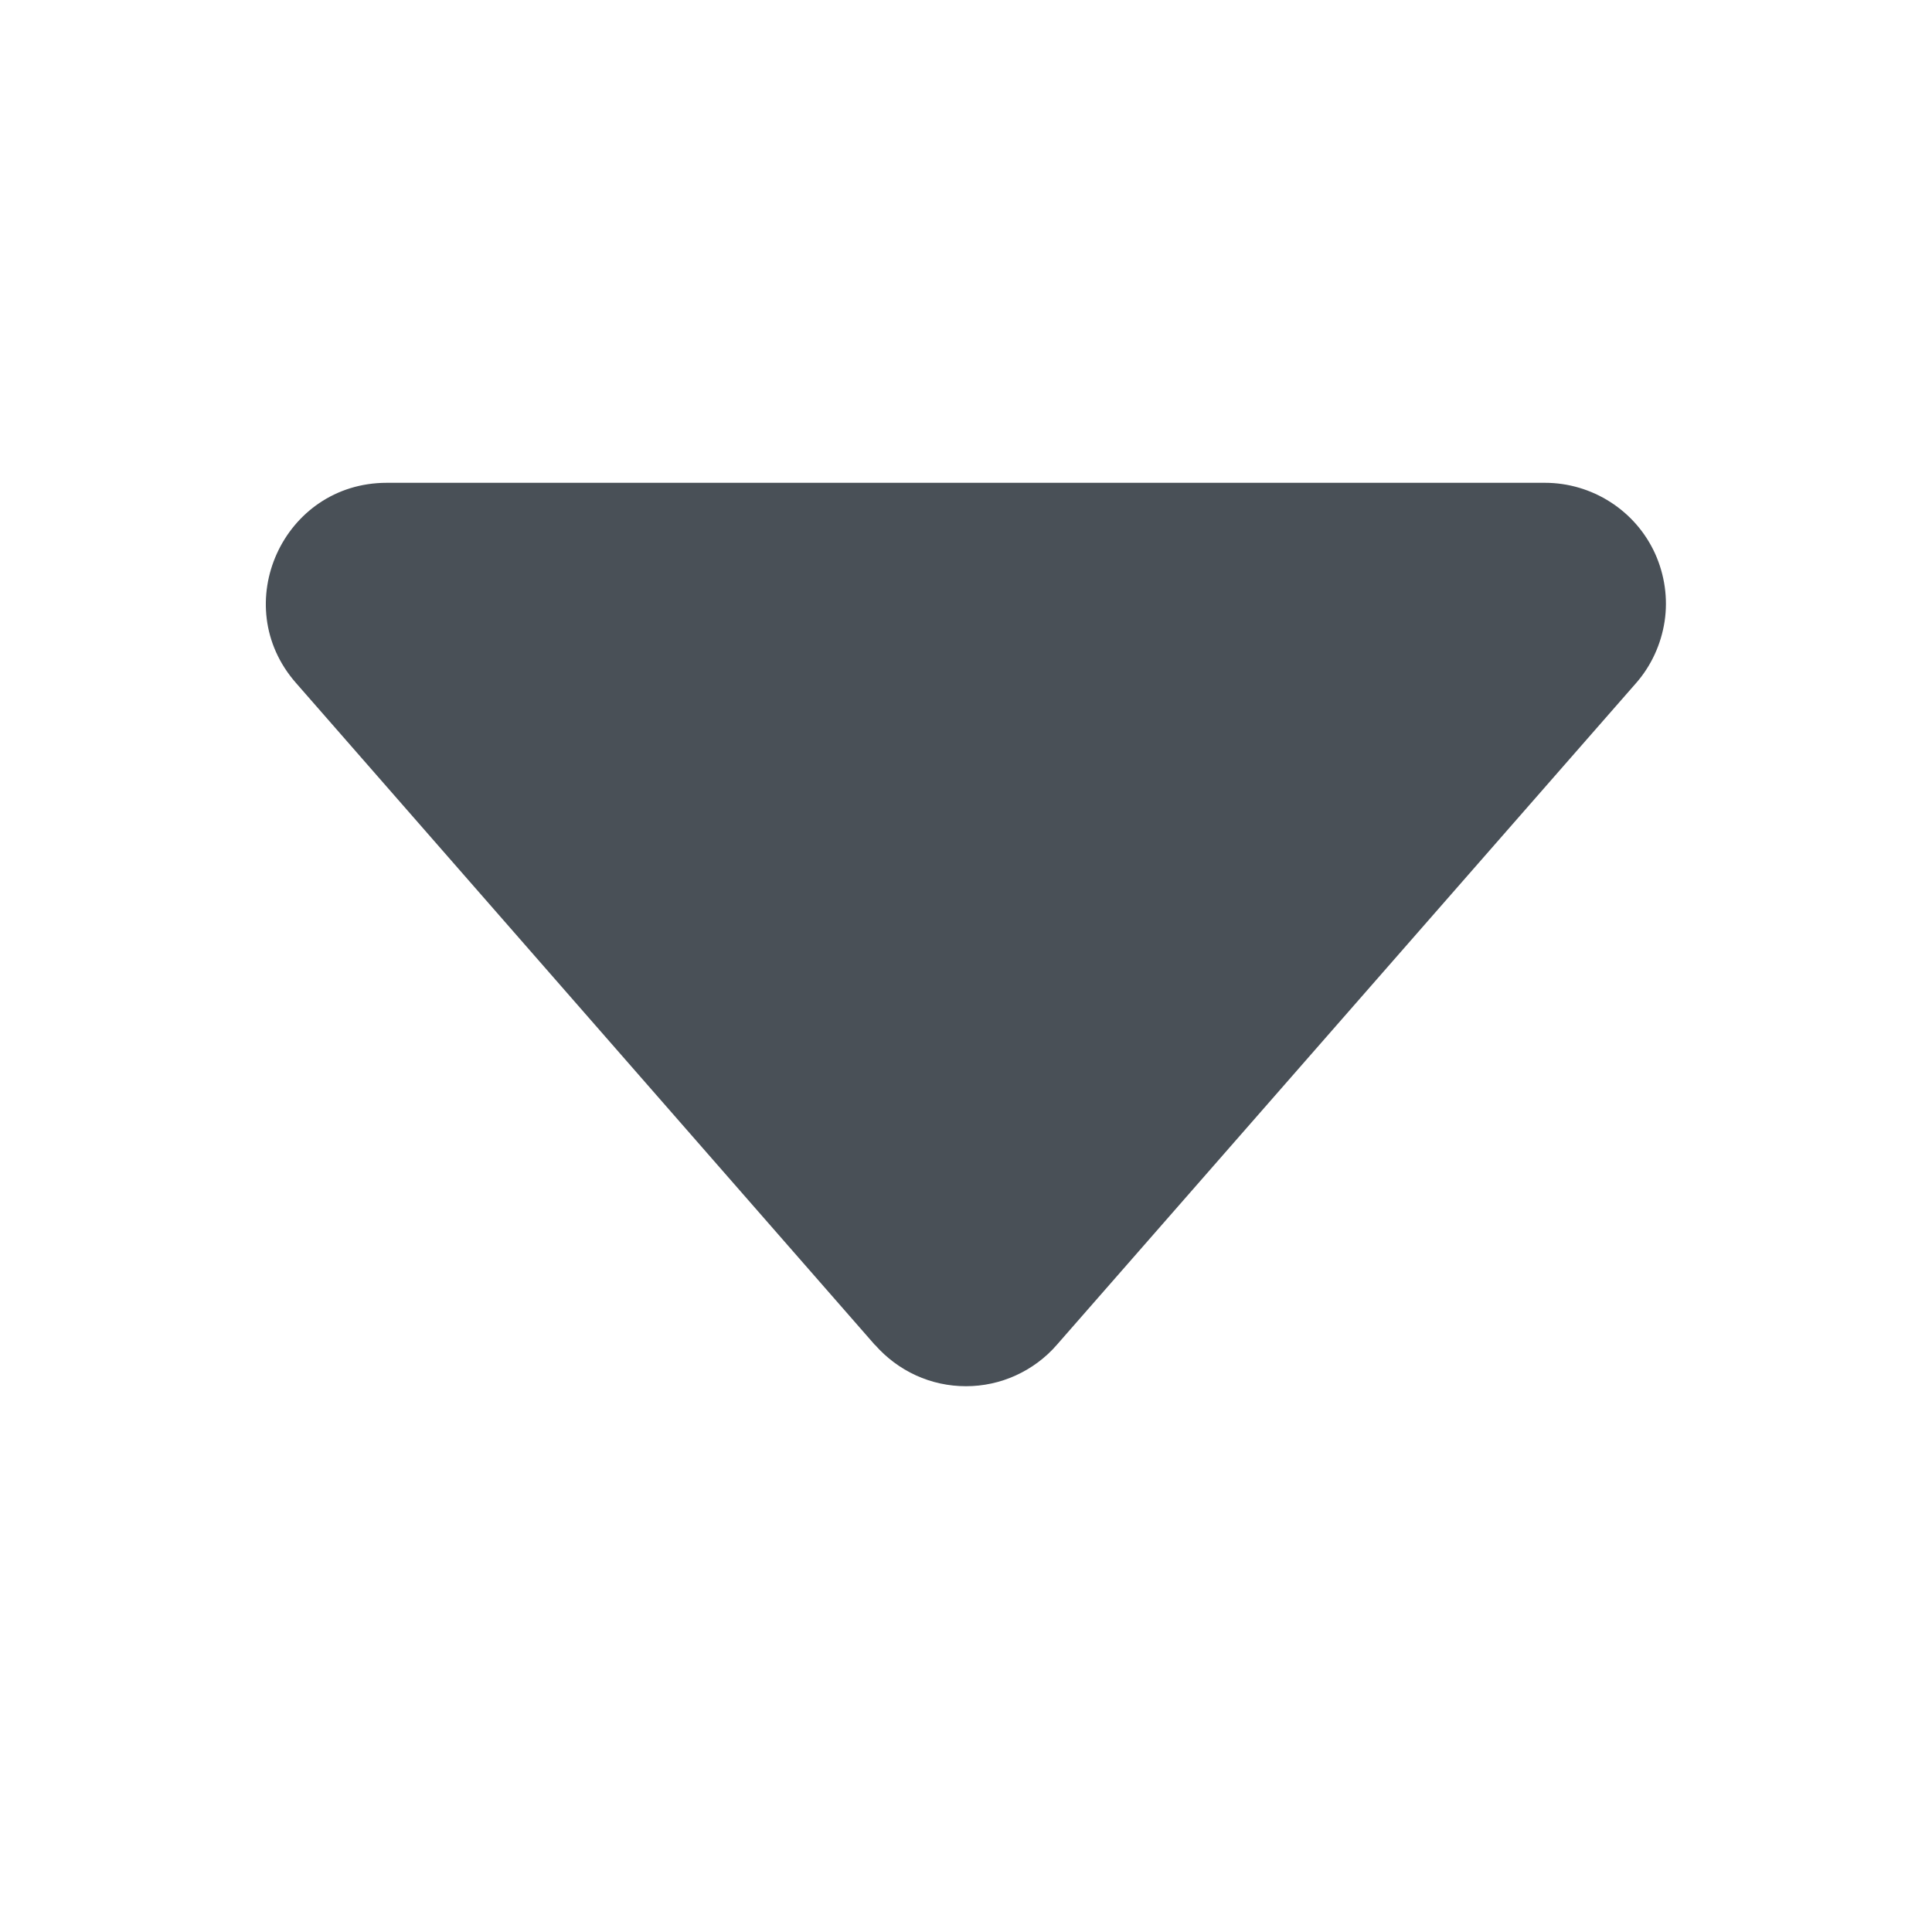 <svg width="10" height="10" viewBox="0 0 10 10" fill="none" xmlns="http://www.w3.org/2000/svg">
<path d="M4.529 6.962L1.532 3.535C1.178 3.132 1.465 2.499 2.002 2.499H7.997C8.117 2.499 8.235 2.534 8.336 2.599C8.437 2.664 8.517 2.756 8.567 2.866C8.616 2.975 8.634 3.097 8.616 3.216C8.598 3.334 8.547 3.446 8.468 3.536L5.47 6.961C5.412 7.028 5.339 7.082 5.258 7.119C5.177 7.156 5.089 7.175 5 7.175C4.91 7.175 4.822 7.156 4.741 7.119C4.66 7.082 4.588 7.028 4.529 6.961V6.962Z" fill="#495057"/>
</svg>
